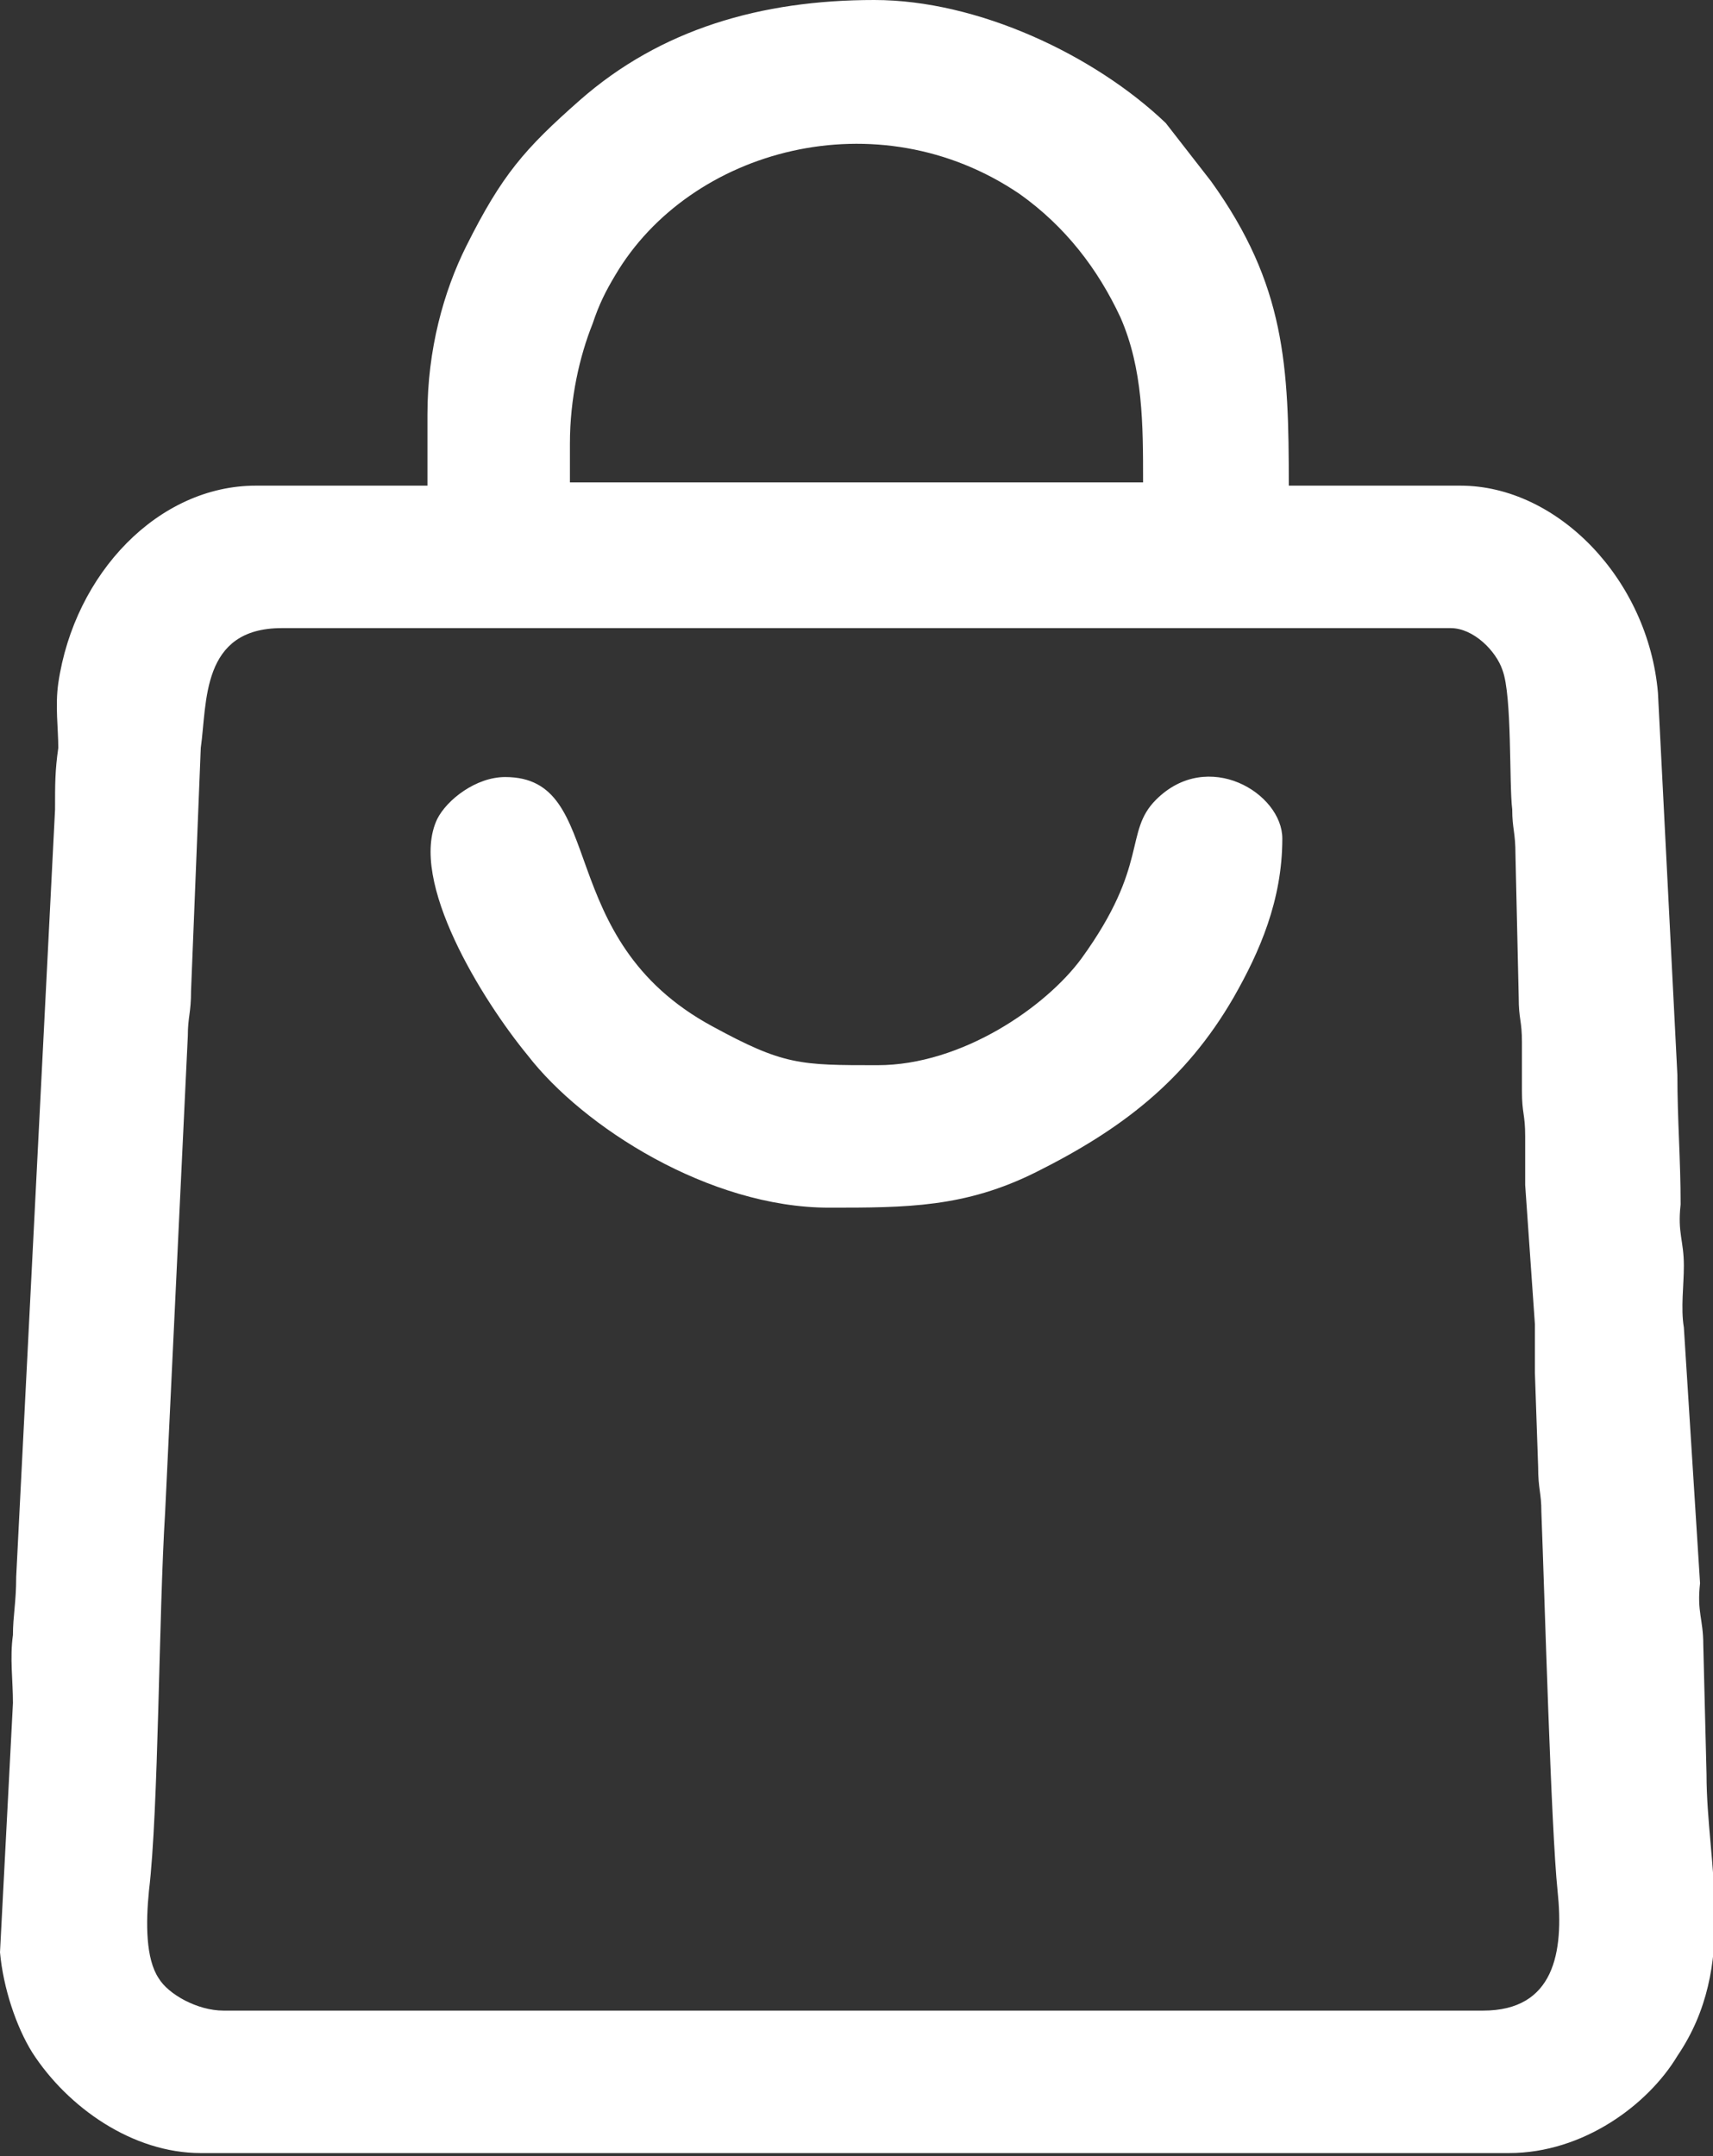 <?xml version="1.0" encoding="utf-8"?>
<!-- Generator: Adobe Illustrator 19.0.0, SVG Export Plug-In . SVG Version: 6.00 Build 0)  -->
<svg version="1.1" id="Layer_1" xmlns="http://www.w3.org/2000/svg" xmlns:xlink="http://www.w3.org/1999/xlink" x="0px" y="0px"
	 viewBox="0 0 52.9 66.6" style="enable-background:new 0 0 52.9 66.6;" xml:space="preserve">
<rect x="0" y="0" width="52.9" height="66.6" fill="#333333" stroke="none"/>
<style type="text/css">
	.st0{fill-rule:evenodd;clip-rule:evenodd;fill:#FFFFFF;}
</style>
<g id="XMLID_6_">
	<path id="XMLID_8_" class="st0" d="M13.2,12.8V15H7.9c-3,0-5.6,2.7-6.1,6.1c-0.1,0.7,0,1.4,0,2c-0.1,0.7-0.1,1.1-0.1,1.9L0.5,48.7
		c0,0.8-0.1,1.2-0.1,1.8c-0.1,0.7,0,1.4,0,2.1L0,60.3c0.1,1.1,0.5,2.3,1,3.1c1.1,1.7,3.1,3.1,5.2,3.1h40.4c2.3,0,4.3-1.5,5.2-3
		c1.9-2.8,0.9-5.9,0.9-8.7l-0.1-4c0-0.8-0.2-1-0.1-1.9L52,41c-0.1-0.6,0-1.3,0-1.9c0-0.8-0.2-1-0.1-1.9c0-1.4-0.1-2.6-0.1-4
		l-0.6-11.8c-0.3-3.5-3.1-6.4-6.1-6.4h-5.3c0-3.7-0.1-6.2-2.4-9.4l-1.4-1.8C33.8,1.7,30.2,0,27,0c-3.5,0-6.6,0.9-9.1,3.1
		c-1.7,1.5-2.4,2.3-3.5,4.5C13.7,9,13.2,10.8,13.2,12.8 M17.6,13.7c0-1.4,0.3-2.7,0.7-3.7C18.5,9.4,18.7,9,19,8.5
		c2.3-3.9,8.1-5.5,12.5-2.5c1.4,1,2.4,2.3,3.1,3.8c0.7,1.6,0.7,3.3,0.7,5.1H17.6V13.7z M8.7,19.4h36.1c0.7,0,1.4,0.7,1.6,1.3
		c0.3,0.8,0.2,3.5,0.3,4.3c0,0.6,0.1,0.7,0.1,1.4l0.1,4.4c0,0.7,0.1,0.7,0.1,1.4c0,0.5,0,1,0,1.5c0,0.7,0.1,0.7,0.1,1.4
		c0,0.5,0,1,0,1.5l0.3,4.3c0,0.5,0,1,0,1.5l0.1,2.9c0,0.7,0.1,0.8,0.1,1.4c0.1,2.6,0.3,9.8,0.5,11.7c0.2,1.9-0.1,3.7-2.3,3.7H6.9
		c-0.8,0-1.7-0.5-2-1c-0.4-0.6-0.4-1.7-0.3-2.7c0.3-2.5,0.3-8.5,0.5-11.7L5.8,32c0-0.6,0.1-0.7,0.1-1.4l0.3-7.5
		C6.4,21.7,6.2,19.4,8.7,19.4z"/>
	<path id="XMLID_1_" class="st0" d="M25.6,37.3c2.4,0,4.2,0,6.4-1.1c2.6-1.3,4.6-2.8,6.1-5.4c0.8-1.4,1.5-3,1.5-4.9
		c0-1.4-2.3-2.8-3.9-1.2c-1,1-0.2,2-2.3,4.9c-1.1,1.5-3.7,3.3-6.3,3.3c-2.4,0-2.9,0-5.1-1.2c-5-2.7-3.2-7.7-6.4-7.7
		c-0.9,0-1.8,0.7-2.1,1.3c-0.9,1.9,1.4,5.6,2.8,7.3C18,34.8,21.9,37.3,25.6,37.3"/>
</g>
</svg>
